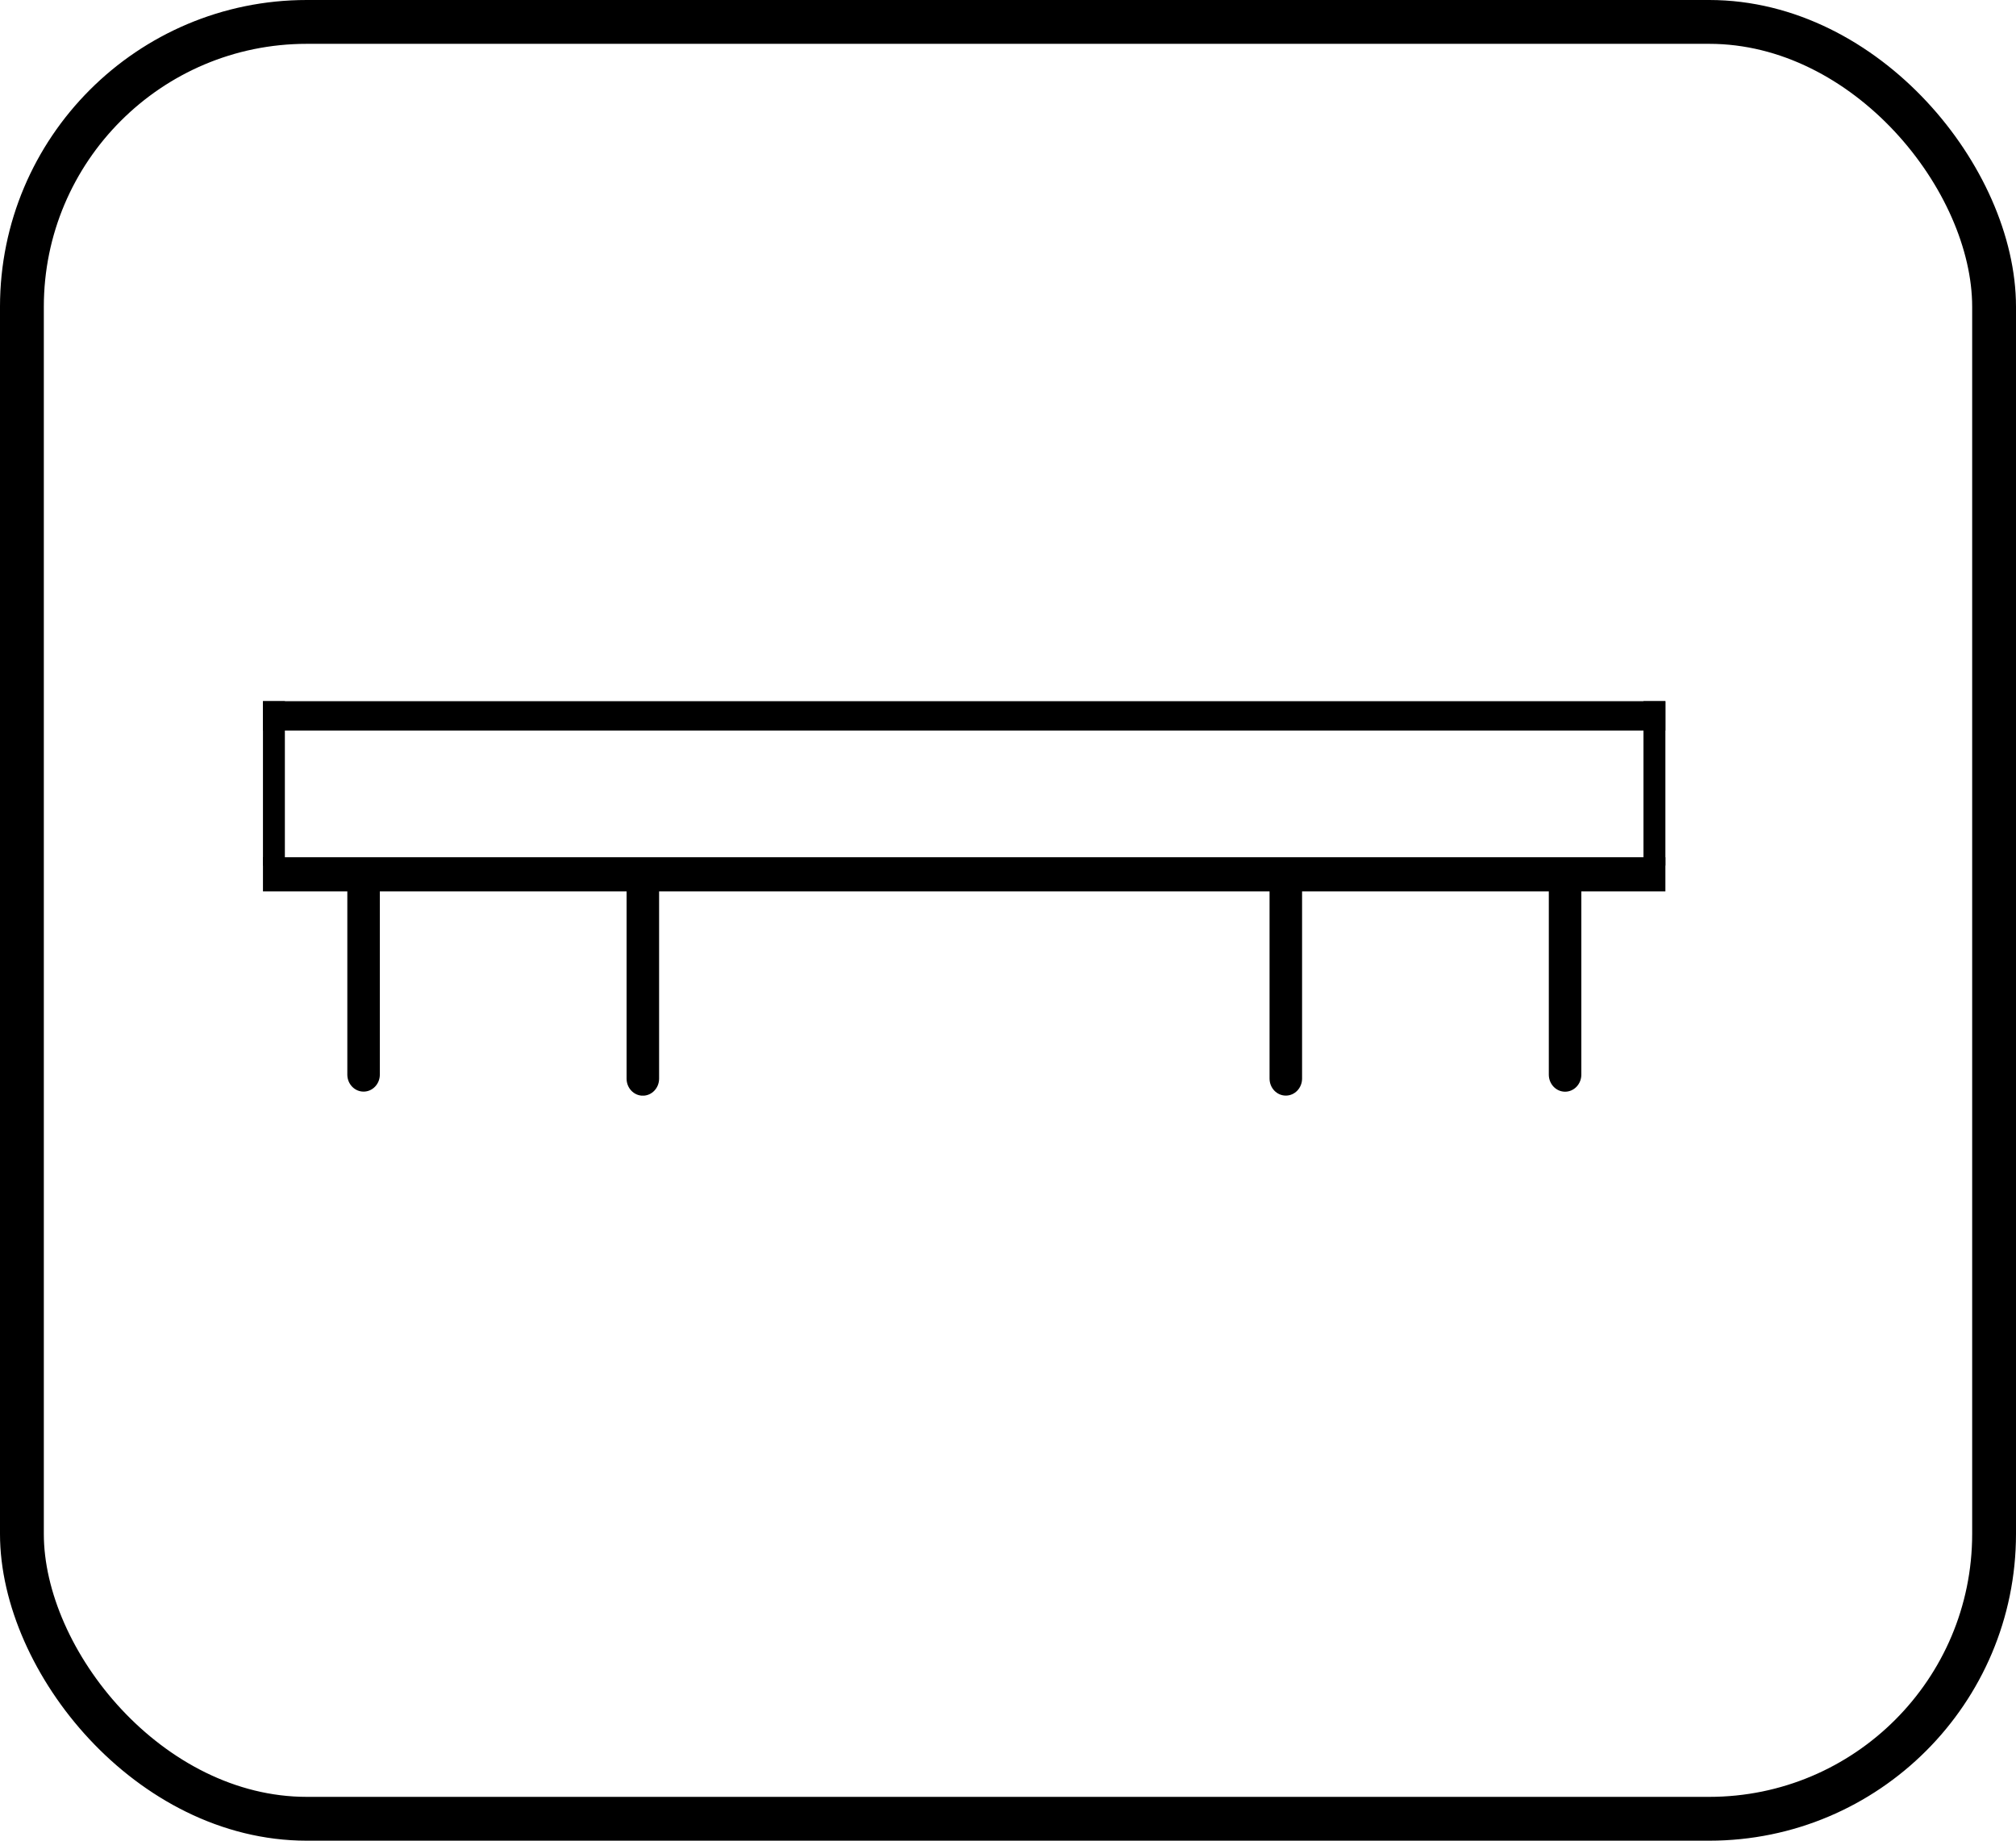 <svg width="46" height="42" viewBox="0 0 46 42" fill="none" xmlns="http://www.w3.org/2000/svg">
<rect x="0.5" y="0.5" width="45" height="41" rx="6.5" stroke="black"/>
<g clip-path="url(#clip0_49_3862)">
<path d="M43.373 -5.757C43.252 -5.825 43.106 -5.818 42.992 -5.739L32.01 1.885H29.627C29.422 1.885 29.255 2.059 29.255 2.274C29.255 2.488 29.422 2.662 29.627 2.662H32.122C32.194 2.662 32.266 2.64 32.326 2.598L42.826 -4.691V-3.111L36.469 4.25C36.378 4.355 36.349 4.504 36.394 4.638L37.276 7.281C37.328 7.437 37.469 7.541 37.626 7.541H40.373V15.891H30.242L27.748 5.204H28.576C28.781 5.204 28.947 5.03 28.947 4.816C28.947 4.601 28.781 4.427 28.576 4.427H27.567L25.775 -3.254H26.234C26.439 -3.254 26.605 -3.429 26.605 -3.643C26.605 -3.858 26.439 -4.032 26.234 -4.032H25.593L24.133 -10.291C24.092 -10.465 23.943 -10.587 23.773 -10.587H22.374V-12.111C22.374 -12.326 22.207 -12.5 22.003 -12.5C21.798 -12.5 21.632 -12.326 21.632 -12.111V-10.587H20.233C20.062 -10.587 19.913 -10.464 19.873 -10.29L18.412 -4.031H17.771C17.567 -4.031 17.4 -3.857 17.4 -3.642C17.4 -3.428 17.567 -3.254 17.771 -3.254H18.231L16.438 4.428H15.429C15.224 4.428 15.058 4.602 15.058 4.816C15.058 5.031 15.224 5.205 15.429 5.205H16.257L13.763 15.892H3.632V7.542H6.379C6.537 7.542 6.677 7.438 6.729 7.282L8.27 2.663H14.379C14.584 2.663 14.75 2.489 14.75 2.274C14.75 2.06 14.584 1.885 14.379 1.885H8.007C7.849 1.885 7.709 1.99 7.657 2.146L6.116 6.764H3.261C3.056 6.764 2.89 6.938 2.89 7.153V15.892H0.809C0.604 15.892 0.438 16.066 0.438 16.28L0.438 19.95C0.438 20.165 0.604 20.339 0.809 20.339H7.925V24.52C7.925 24.734 8.091 24.908 8.296 24.908C8.501 24.908 8.667 24.734 8.667 24.52V20.339H14.297V24.612C14.297 24.827 14.463 25.001 14.668 25.001C14.873 25.001 15.039 24.827 15.039 24.612V20.339H28.968V24.61C28.968 24.825 29.134 24.999 29.339 24.999C29.544 24.999 29.71 24.825 29.71 24.61V20.339H35.34V24.521C35.34 24.736 35.507 24.91 35.711 24.91C35.916 24.91 36.082 24.736 36.082 24.521V20.339H43.199C43.404 20.339 43.57 20.165 43.57 19.95V16.28C43.57 16.066 43.404 15.892 43.199 15.892H41.117V7.153C41.117 6.938 40.951 6.764 40.746 6.764H37.892L37.169 4.599L42.828 -1.952V1.496C42.828 1.711 42.994 1.885 43.199 1.885C43.404 1.885 43.57 1.711 43.57 1.496V-5.415C43.57 -5.558 43.495 -5.689 43.375 -5.757H43.373ZM27.056 5.511L29.479 15.892H15.084L27.056 5.511ZM14.68 15.233L17.02 5.204H26.246L14.68 15.233ZM17.485 4.427L25.137 -2.714L26.804 4.427H17.485ZM20.524 -9.81H21.632V-5.999C21.632 -5.785 21.798 -5.61 22.003 -5.61C22.208 -5.61 22.374 -5.785 22.374 -5.999V-9.81H23.482L24.83 -4.031H19.176L20.525 -9.81H20.524ZM24.601 -3.254L17.433 3.435L18.994 -3.254H24.601ZM42.826 19.561H1.179V16.669H42.826V19.561Z" fill="black"/>
<path d="M6 16V19.75" stroke="black"/>
<path d="M38 16V19.75" stroke="black"/>
</g>
<defs>
<clipPath id="clip0_49_3862">
<rect width="32" height="9" fill="white" transform="translate(6 16)"/>
</clipPath>
</defs>
</svg>
